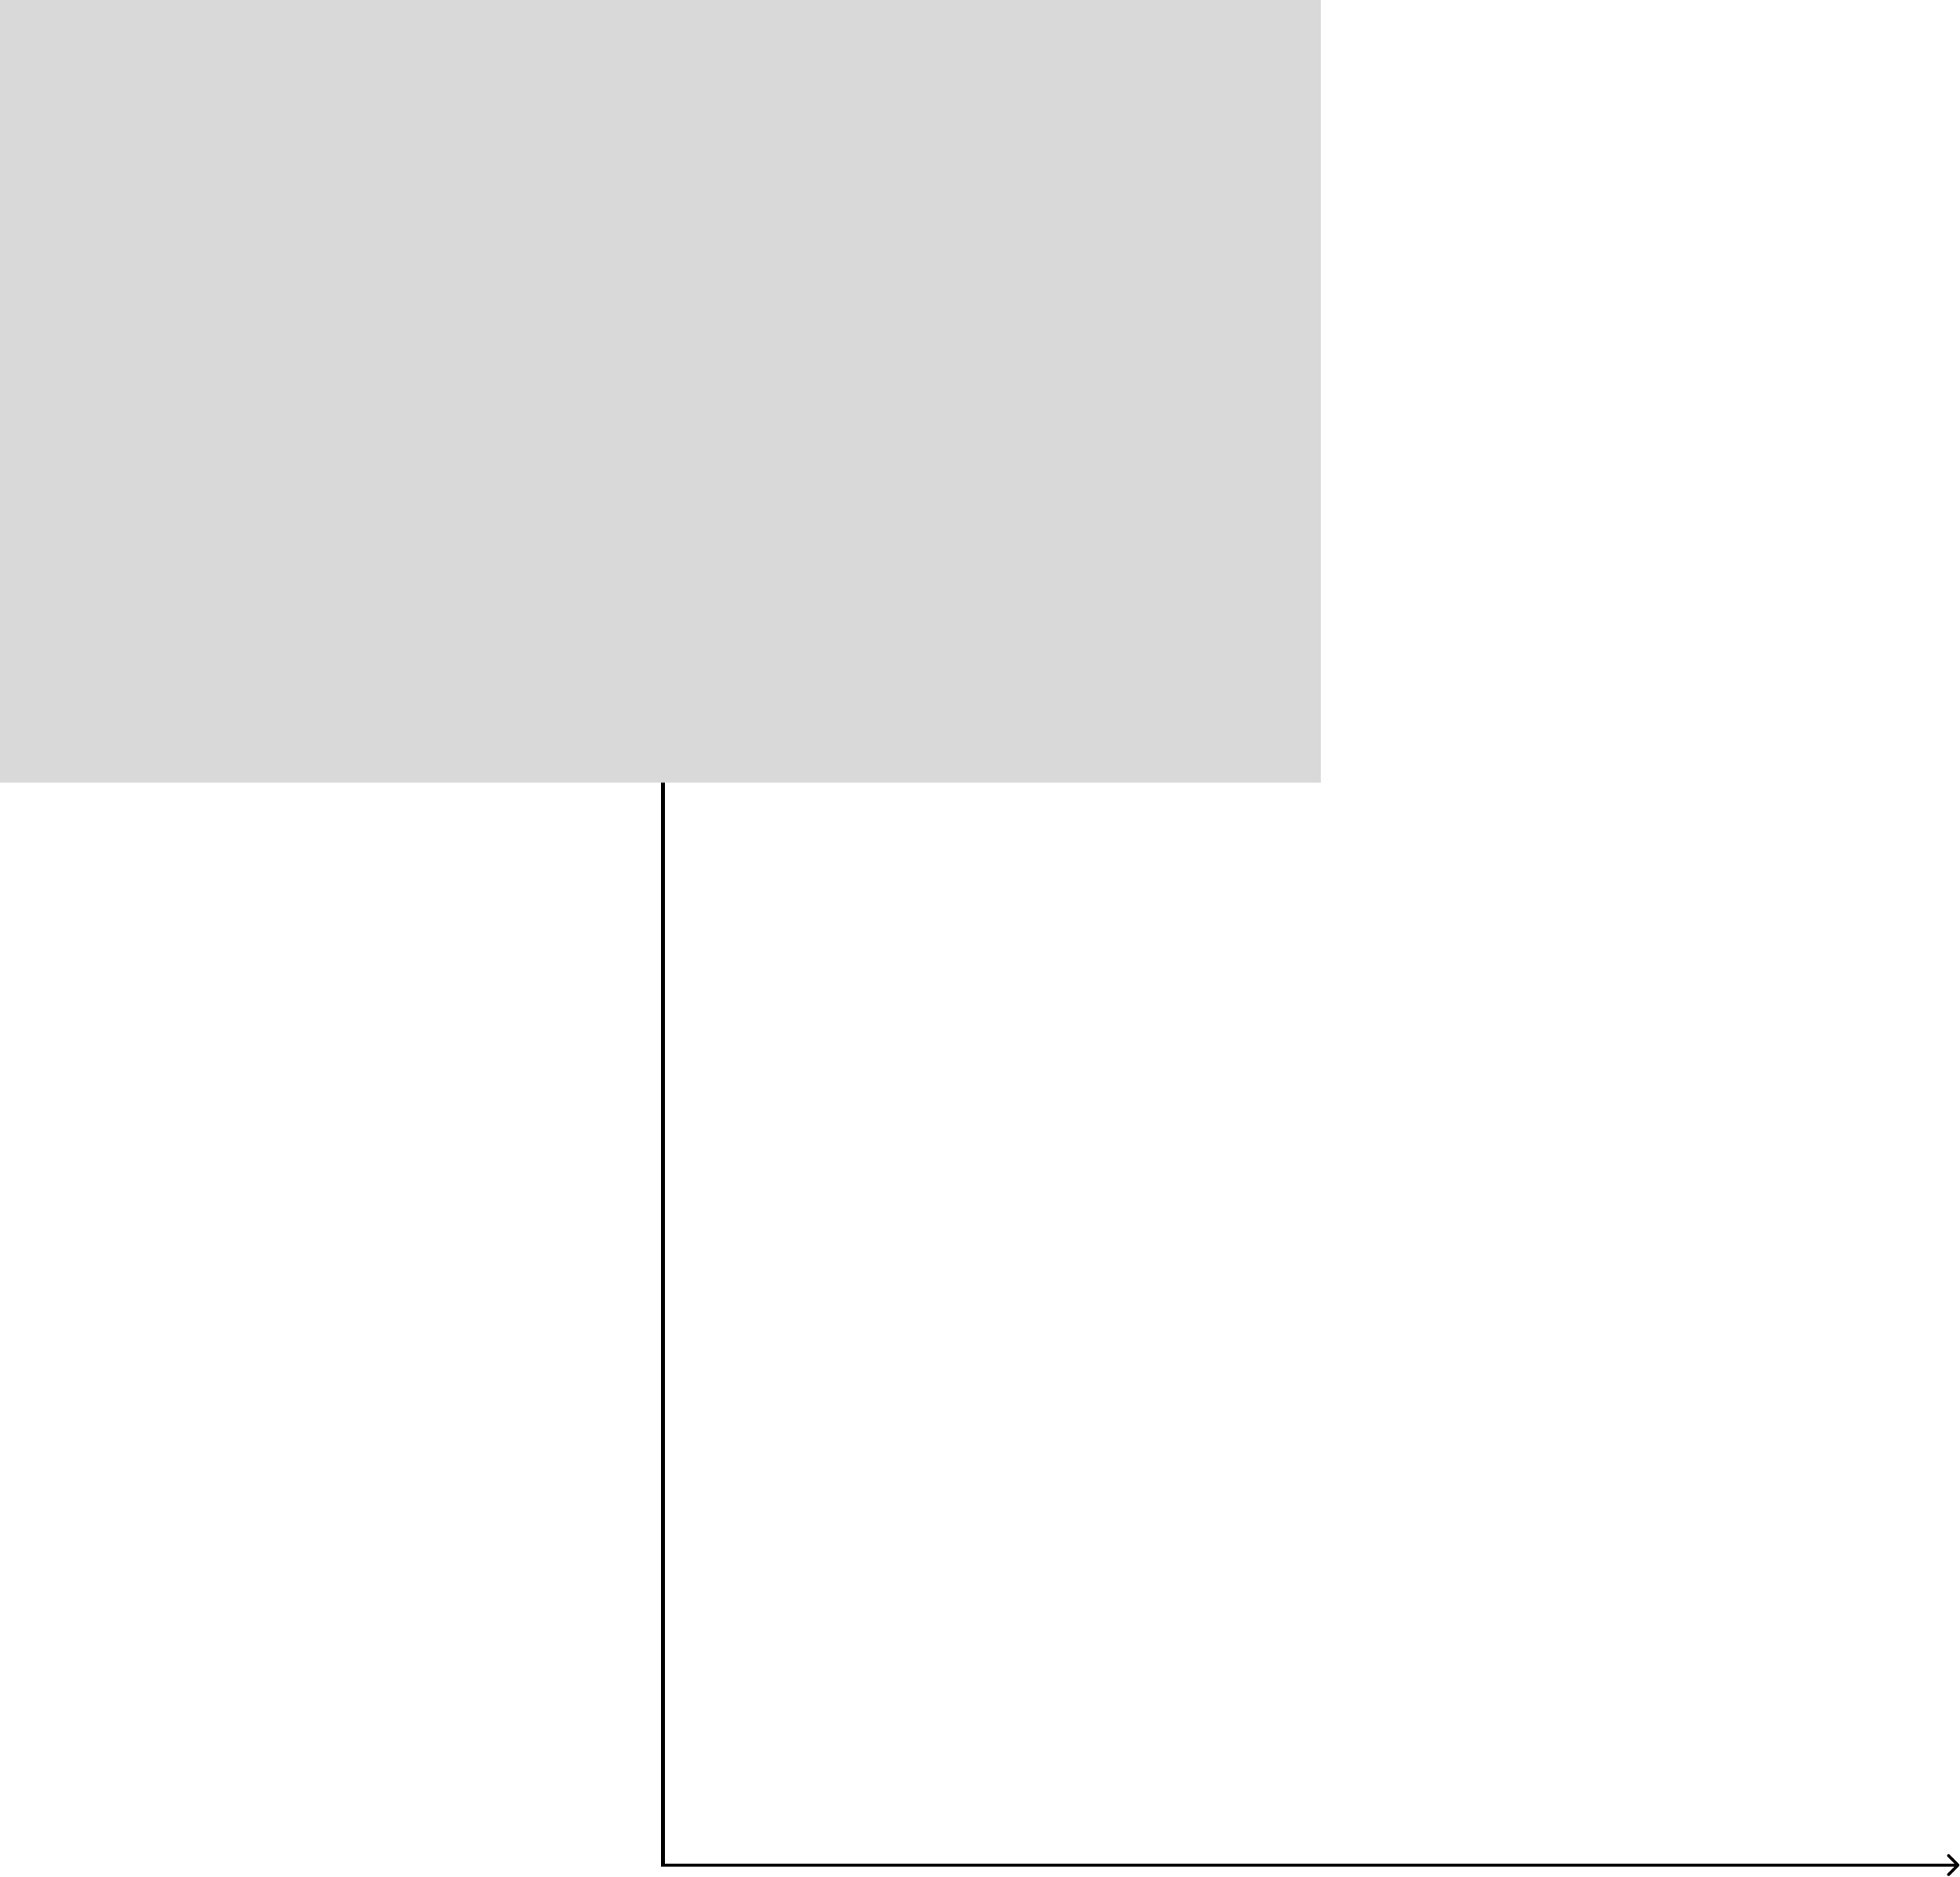 <?xml version="1.0" encoding="UTF-8"?> <svg xmlns="http://www.w3.org/2000/svg" width="1981" height="1897" viewBox="0 0 1981 1897" fill="none"> <rect width="1335" height="791" fill="#D9D9D9"></rect> <line x1="670" y1="791" x2="670" y2="1885" stroke="black" stroke-width="4"></line> <path d="M1980.06 1886.06C1980.65 1885.47 1980.65 1884.53 1980.06 1883.94L1970.51 1874.39C1969.93 1873.81 1968.98 1873.81 1968.39 1874.39C1967.81 1874.98 1967.81 1875.93 1968.39 1876.51L1976.88 1885L1968.39 1893.49C1967.81 1894.07 1967.81 1895.02 1968.39 1895.61C1968.98 1896.19 1969.93 1896.19 1970.51 1895.61L1980.06 1886.06ZM668 1886.5H1979V1883.5H668V1886.5Z" fill="black"></path> </svg> 